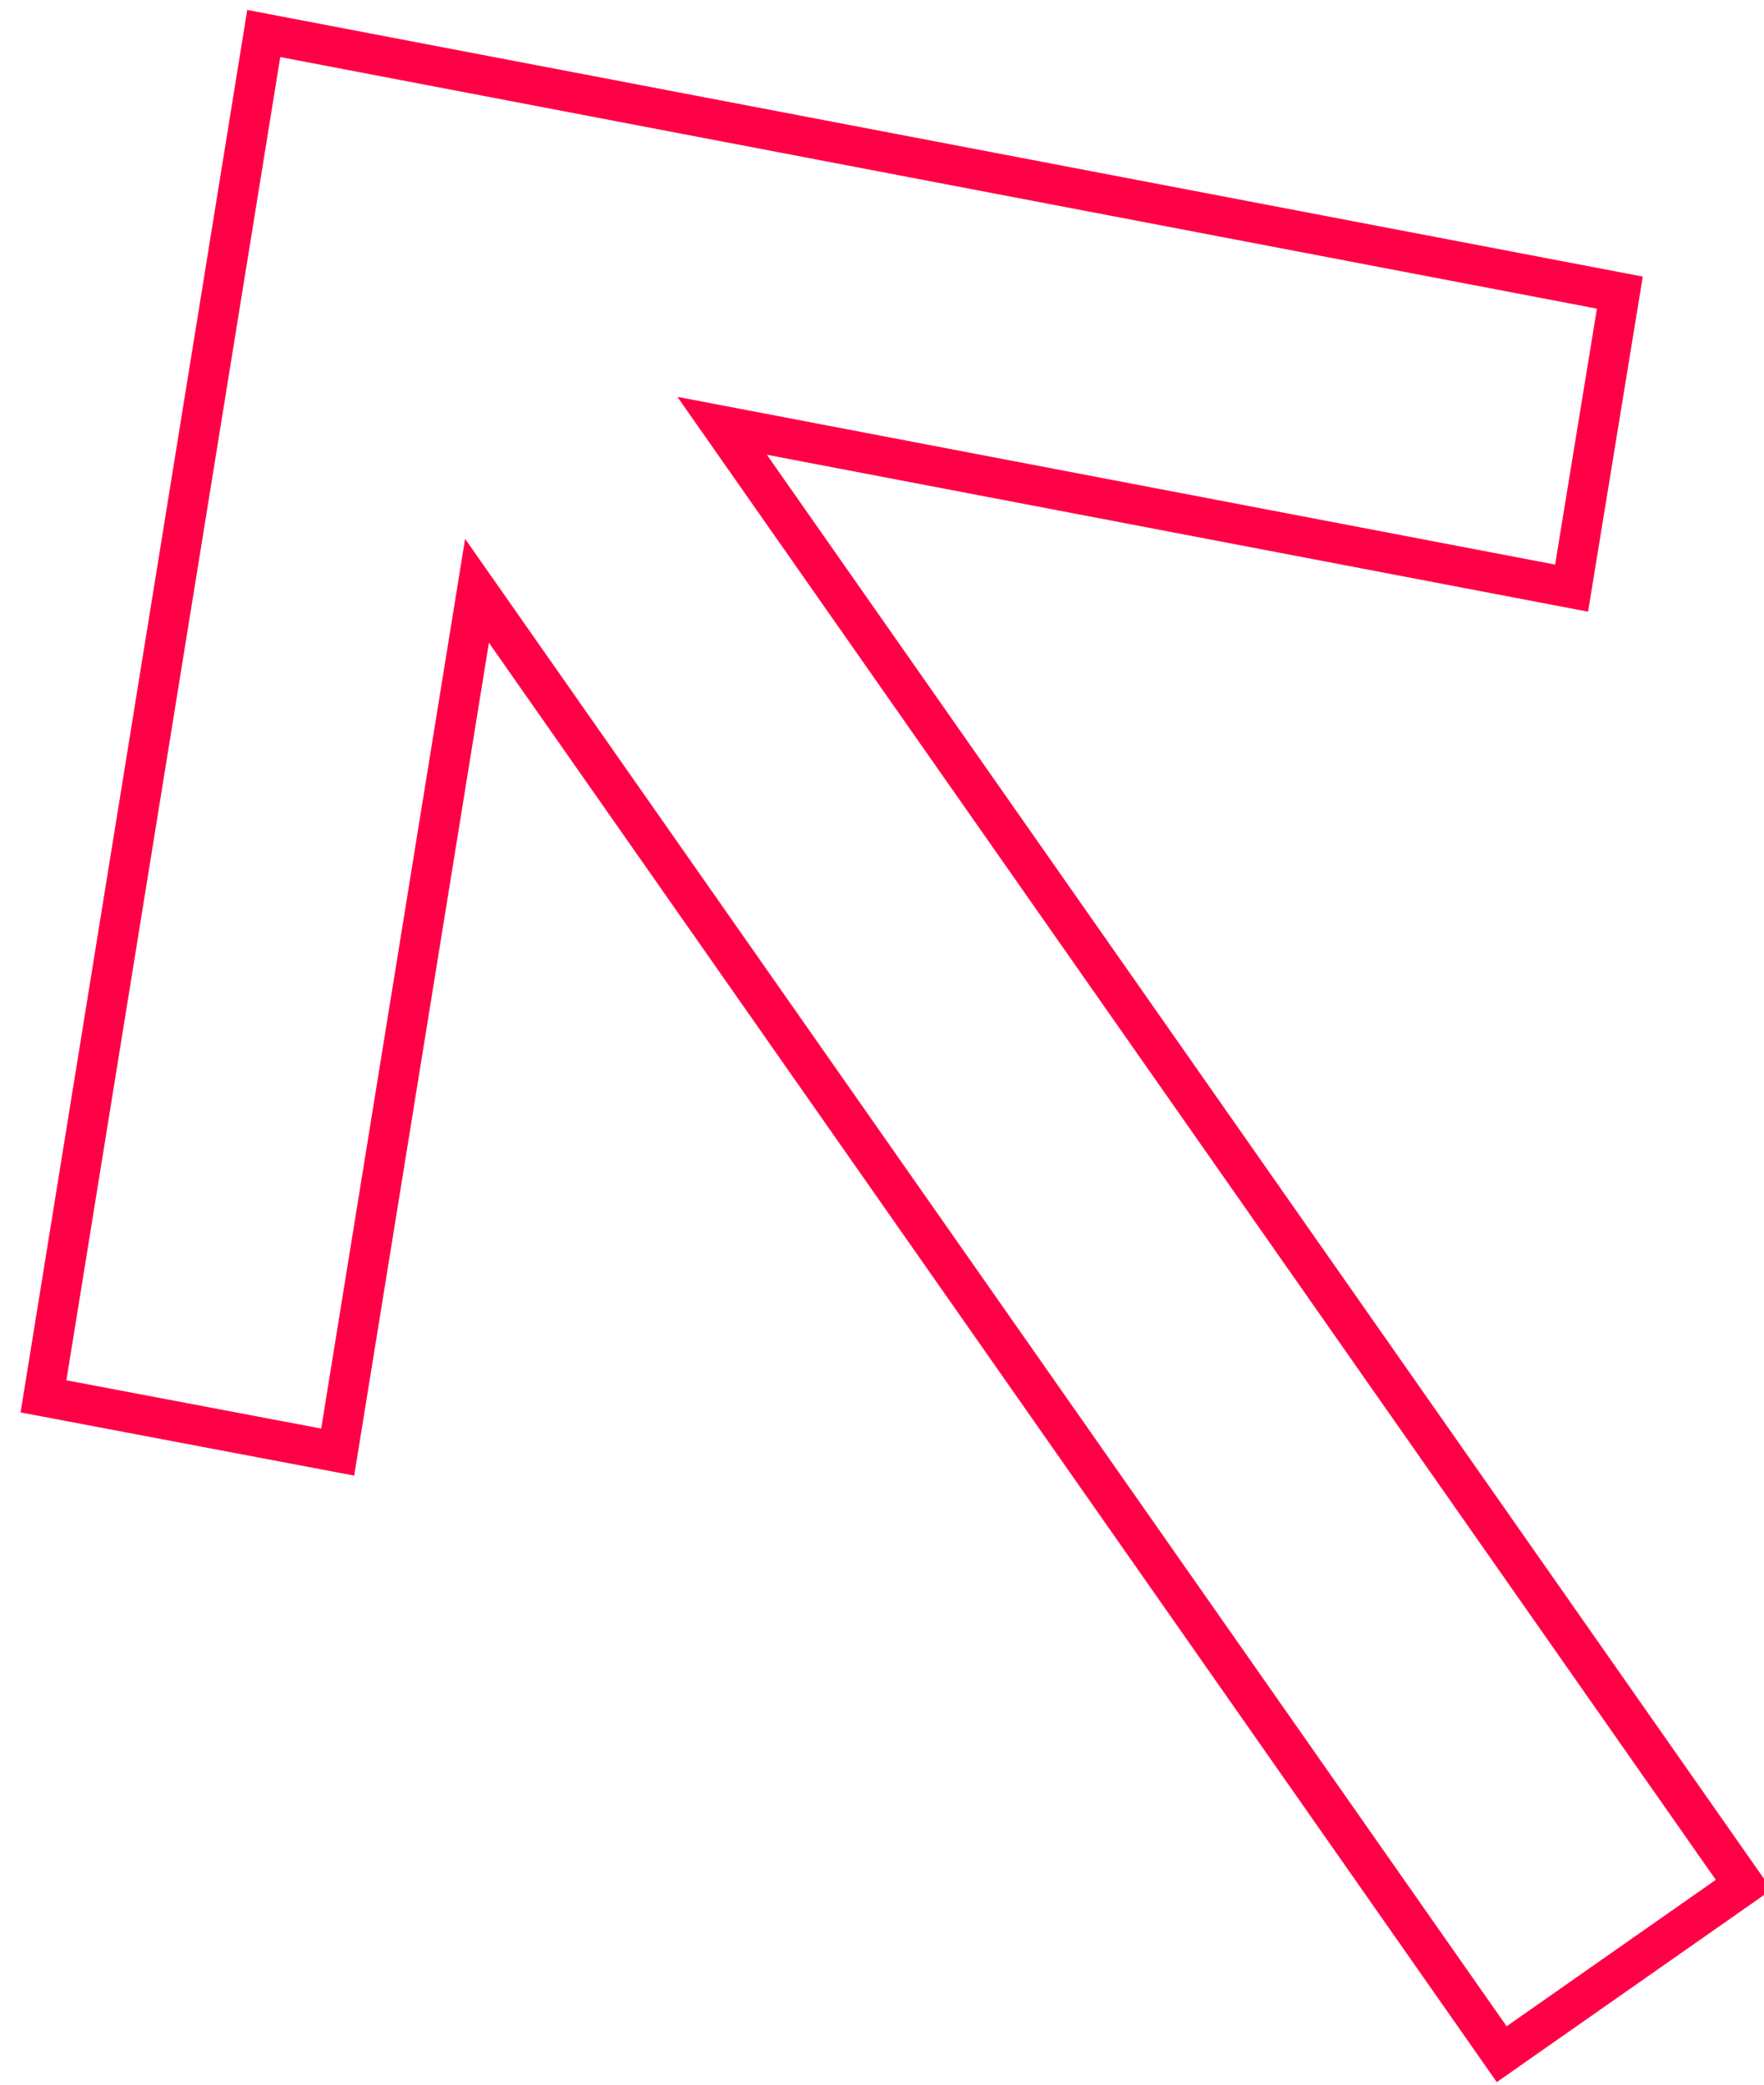 <?xml version="1.0" encoding="UTF-8"?>
<svg width="44px" height="52px" viewBox="0 0 44 52" version="1.1" xmlns="http://www.w3.org/2000/svg" xmlns:xlink="http://www.w3.org/1999/xlink">
    <!-- Generator: Sketch 59.1 (86144) - https://sketch.com -->
    <title>Stroke 1</title>
    <desc>Created with Sketch.</desc>
    <g id="OVERVIEW" stroke="none" stroke-width="1" fill="none" fill-rule="evenodd">
        <g id="Work-RK_DESKTOP_OVERVIEW_QUINIELA-WHITE-OFF" transform="translate(-911, -315)" stroke="#FF0046">
            <g id="projects" transform="translate(312, 288)">
                <g id="works" transform="translate(0, 14)">
                    <polygon id="Stroke-1" transform="translate(622.5, 38) rotate(-125) translate(-622.5, -38) " points="627.304 14 621.956 19.214 637.562 34.383 593 34.383 593 41.752 637.426 41.752 621.956 56.786 627.304 62 652 37.999"></polygon>
                </g>
            </g>
        </g>
    </g>
</svg>